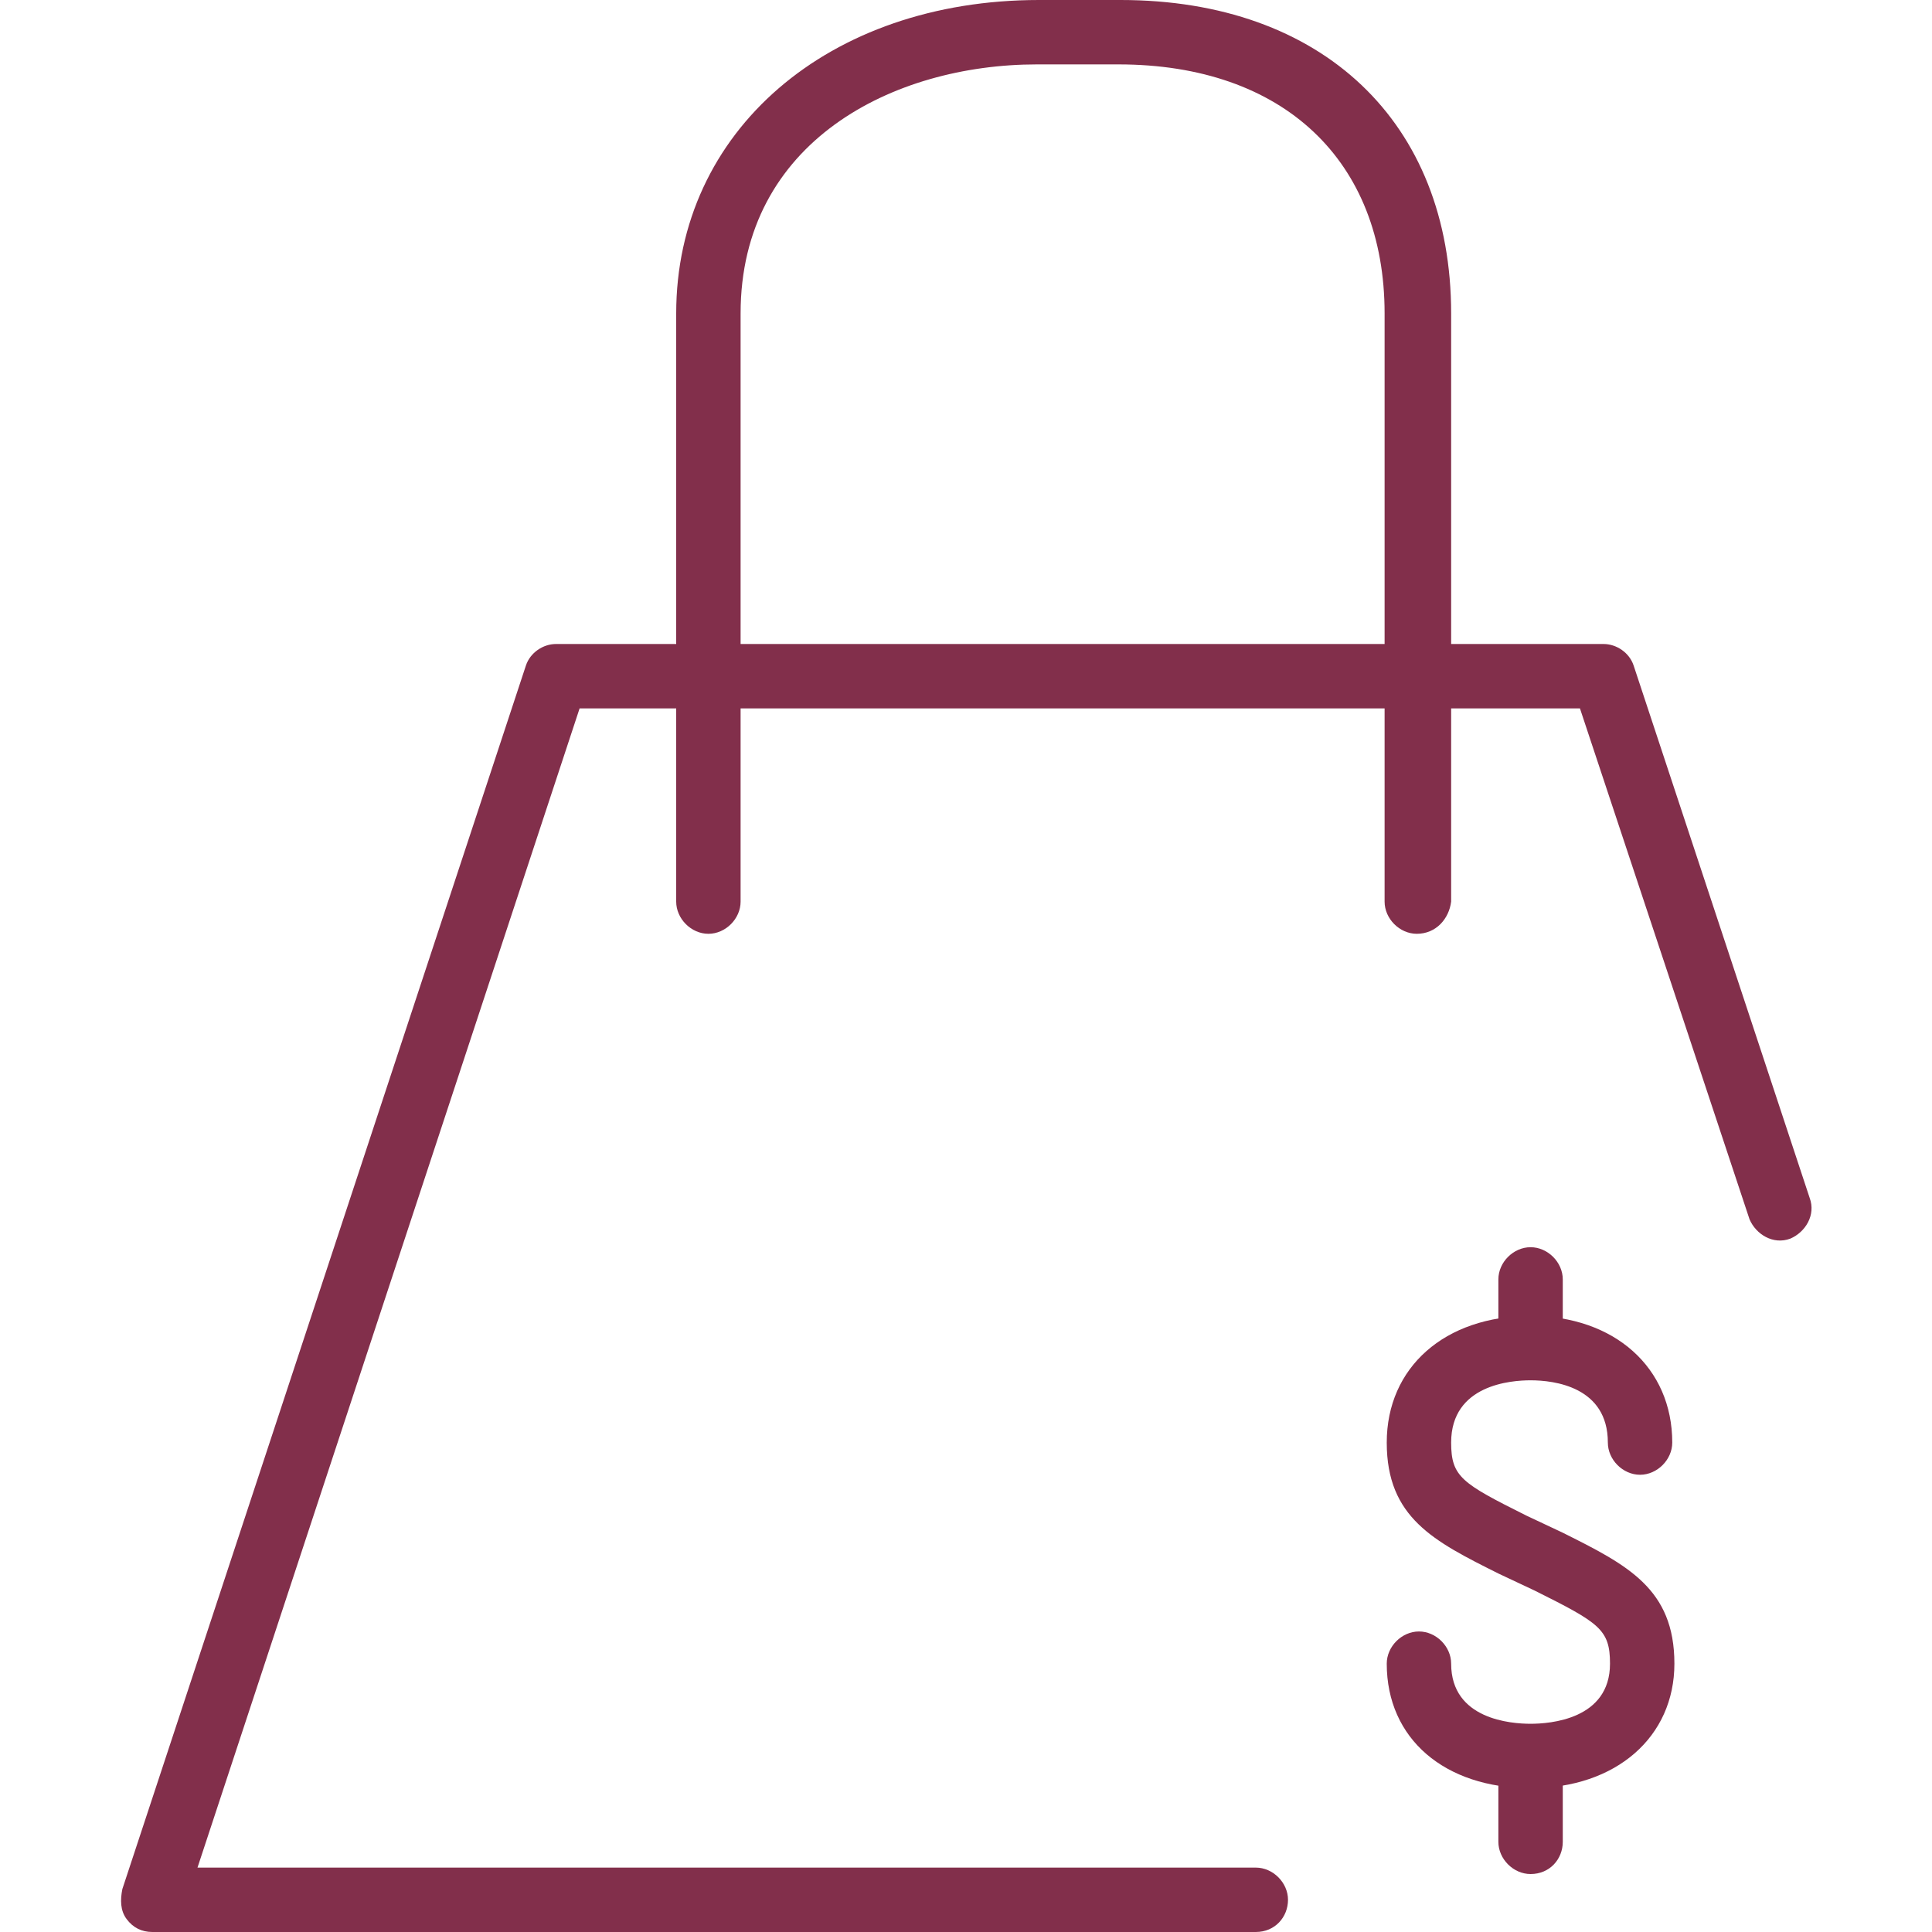 <?xml version="1.0" encoding="UTF-8"?> <!-- Generator: Adobe Illustrator 26.4.1, SVG Export Plug-In . SVG Version: 6.00 Build 0) --> <svg xmlns="http://www.w3.org/2000/svg" xmlns:xlink="http://www.w3.org/1999/xlink" id="Layer_1" x="0px" y="0px" viewBox="0 0 90 90" style="enable-background:new 0 0 90 90;" xml:space="preserve"> <style type="text/css"> .st0{fill:none;stroke:#449FDB;} .st1{fill:#822F4B;} </style> <g id="icomoon-ignore"> <line class="st0" x1="0" y1="0" x2="0" y2="0"></line> </g> <path class="st1" d="M66,43.5c-0.8,0-1.5-0.7-1.5-1.5V14.6C64.5,7.5,59.8,3,52.1,3h-3.8c-6.7,0-13.8,3.6-13.8,11.6V42 c0,0.8-0.7,1.5-1.5,1.5s-1.5-0.7-1.5-1.5V14.6C31.5,6.1,38.6,0,48.4,0h3.8c9.4,0,15.4,5.7,15.4,14.6V42C67.5,42.8,66.9,43.5,66,43.5 z"></path> <path class="st1" d="M58.5,90H7.1c-0.5,0-0.9-0.2-1.2-0.6C5.6,89,5.6,88.5,5.7,88l18.8-57c0.2-0.6,0.8-1,1.4-1h48.8 c0.6,0,1.2,0.4,1.4,1l8.2,24.8c0.3,0.8-0.2,1.6-0.9,1.9c-0.8,0.3-1.6-0.2-1.9-0.9L73.6,33H27L9.2,87h49.3c0.8,0,1.5,0.7,1.5,1.5 S59.4,90,58.5,90z"></path> <path class="st1" d="M71.3,83.3c-4,0-6.7-2.3-6.7-5.8c0-0.8,0.7-1.5,1.5-1.5c0.8,0,1.5,0.7,1.5,1.5c0,2.6,2.8,2.8,3.7,2.8 c0.9,0,3.7-0.2,3.7-2.8c0-1.6-0.5-1.9-3.5-3.4l-1.7-0.8c-3-1.5-5.2-2.6-5.2-6.1c0-3.5,2.7-5.9,6.7-5.9c3.9,0,6.6,2.4,6.6,5.9 c0,0.8-0.7,1.5-1.5,1.5c-0.8,0-1.5-0.7-1.5-1.5c0-2.6-2.5-2.9-3.6-2.9c-0.9,0-3.7,0.2-3.7,2.9c0,1.6,0.5,1.9,3.5,3.4l1.7,0.8 c3,1.5,5.2,2.6,5.2,6.1C78,80.9,75.3,83.3,71.3,83.3z"></path> <path class="st1" d="M71.3,63.9c-0.8,0-1.5-0.7-1.5-1.5v-2.8c0-0.8,0.7-1.5,1.5-1.5c0.8,0,1.5,0.7,1.5,1.5v2.8 C72.8,63.2,72.2,63.9,71.3,63.9z"></path> <path class="st1" d="M71.3,87.3c-0.8,0-1.5-0.7-1.5-1.5V83c0-0.8,0.7-1.5,1.5-1.5c0.8,0,1.5,0.7,1.5,1.5v2.8 C72.8,86.6,72.2,87.3,71.3,87.3z"></path> </svg> 